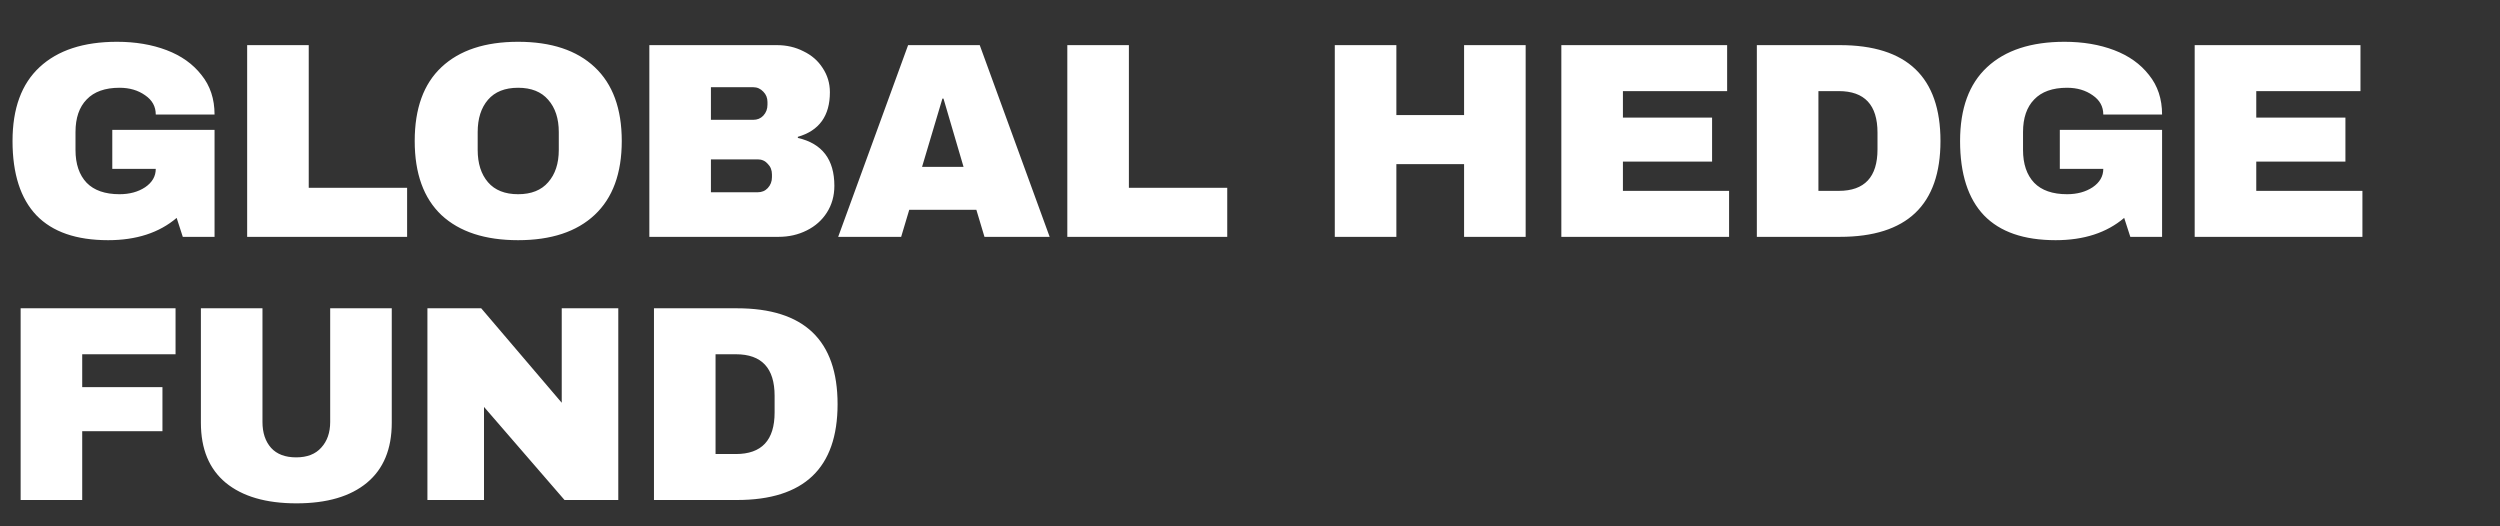 <?xml version="1.0" encoding="UTF-8"?> <svg xmlns="http://www.w3.org/2000/svg" width="95" height="20" viewBox="0 0 95 20" fill="none"><rect x="0" y="0" width="95" height="20" fill="#333333" stroke="none"/><path d="M4.447 1.588C5.146 1.588 5.774 1.694 6.332 1.906C6.889 2.118 7.331 2.432 7.655 2.848C7.987 3.258 8.153 3.759 8.153 4.352H5.919C5.919 4.048 5.785 3.805 5.516 3.621C5.248 3.431 4.924 3.335 4.542 3.335C3.992 3.335 3.575 3.484 3.293 3.78C3.011 4.069 2.869 4.482 2.869 5.019V5.696C2.869 6.233 3.011 6.649 3.293 6.946C3.575 7.235 3.992 7.38 4.542 7.38C4.924 7.38 5.248 7.292 5.516 7.115C5.785 6.932 5.919 6.699 5.919 6.416H4.267V4.934H8.153V9H6.946L6.713 8.28C6.049 8.845 5.181 9.127 4.108 9.127C2.901 9.127 1.994 8.813 1.387 8.185C0.78 7.549 0.476 6.607 0.476 5.358C0.476 4.122 0.819 3.187 1.504 2.552C2.195 1.909 3.176 1.588 4.447 1.588ZM9.392 1.715H11.732V7.136H15.47V9H9.392V1.715ZM19.688 1.588C20.944 1.588 21.915 1.909 22.599 2.552C23.284 3.194 23.627 4.129 23.627 5.358C23.627 6.586 23.284 7.521 22.599 8.164C21.915 8.806 20.944 9.127 19.688 9.127C18.431 9.127 17.461 8.809 16.776 8.174C16.098 7.532 15.759 6.593 15.759 5.358C15.759 4.122 16.098 3.187 16.776 2.552C17.461 1.909 18.431 1.588 19.688 1.588ZM19.688 3.335C19.187 3.335 18.805 3.487 18.544 3.791C18.283 4.094 18.152 4.504 18.152 5.019V5.696C18.152 6.212 18.283 6.621 18.544 6.925C18.805 7.228 19.187 7.38 19.688 7.38C20.189 7.38 20.57 7.228 20.831 6.925C21.099 6.621 21.234 6.212 21.234 5.696V5.019C21.234 4.504 21.099 4.094 20.831 3.791C20.57 3.487 20.189 3.335 19.688 3.335ZM29.524 1.715C29.891 1.715 30.227 1.793 30.53 1.948C30.841 2.096 31.084 2.308 31.261 2.584C31.444 2.859 31.536 3.166 31.536 3.505C31.536 4.401 31.13 4.966 30.318 5.199V5.241C31.243 5.453 31.706 6.06 31.706 7.062C31.706 7.444 31.61 7.782 31.42 8.079C31.236 8.368 30.982 8.594 30.657 8.756C30.332 8.919 29.976 9 29.588 9H24.675V1.715H29.524ZM27.015 4.553H28.624C28.78 4.553 28.907 4.5 29.006 4.394C29.111 4.281 29.164 4.144 29.164 3.981V3.875C29.164 3.72 29.111 3.589 29.006 3.484C28.9 3.371 28.773 3.314 28.624 3.314H27.015V4.553ZM27.015 7.306H28.794C28.949 7.306 29.076 7.253 29.175 7.147C29.281 7.034 29.334 6.896 29.334 6.734V6.628C29.334 6.466 29.281 6.332 29.175 6.226C29.076 6.113 28.949 6.056 28.794 6.056H27.015V7.306ZM37.41 9L37.102 7.973H34.551L34.244 9H31.851L34.508 1.715H37.23L39.887 9H37.41ZM35.038 6.342H36.615L35.853 3.748H35.811L35.038 6.342ZM40.558 1.715H42.898V7.136H46.635V9H40.558V1.715ZM55.635 9V6.236H53.062V9H50.722V1.715H53.062V4.373H55.635V1.715H57.975V9H55.635ZM59.331 1.715H65.631V3.462H61.671V4.468H65.059V6.141H61.671V7.253H65.705V9H59.331V1.715ZM69.915 1.715C72.464 1.715 73.738 2.929 73.738 5.358C73.738 7.786 72.464 9 69.915 9H66.76V1.715H69.915ZM69.1 7.253H69.873C70.854 7.253 71.345 6.727 71.345 5.675V5.04C71.345 3.988 70.854 3.462 69.873 3.462H69.1V7.253ZM78.453 1.588C79.152 1.588 79.78 1.694 80.338 1.906C80.895 2.118 81.337 2.432 81.661 2.848C81.993 3.258 82.159 3.759 82.159 4.352H79.925C79.925 4.048 79.791 3.805 79.522 3.621C79.254 3.431 78.93 3.335 78.548 3.335C77.998 3.335 77.581 3.484 77.299 3.78C77.017 4.069 76.875 4.482 76.875 5.019V5.696C76.875 6.233 77.017 6.649 77.299 6.946C77.581 7.235 77.998 7.38 78.548 7.38C78.93 7.38 79.254 7.292 79.522 7.115C79.791 6.932 79.925 6.699 79.925 6.416H78.273V4.934H82.159V9H80.952L80.719 8.28C80.055 8.845 79.187 9.127 78.114 9.127C76.907 9.127 76 8.813 75.393 8.185C74.786 7.549 74.483 6.607 74.483 5.358C74.483 4.122 74.825 3.187 75.51 2.552C76.201 1.909 77.183 1.588 78.453 1.588ZM83.398 1.715H89.698V3.462H85.738V4.468H89.126V6.141H85.738V7.253H89.772V9H83.398V1.715ZM0.784 11.715H6.671V13.462H3.124V14.712H6.173V16.385H3.124V19H0.784V11.715ZM14.887 16.067C14.887 17.062 14.573 17.821 13.945 18.343C13.316 18.866 12.423 19.127 11.266 19.127C10.108 19.127 9.212 18.866 8.576 18.343C7.948 17.821 7.634 17.062 7.634 16.067V11.715H9.974V16.035C9.974 16.445 10.083 16.773 10.302 17.02C10.521 17.26 10.839 17.38 11.255 17.38C11.672 17.38 11.989 17.256 12.208 17.009C12.434 16.762 12.547 16.438 12.547 16.035V11.715H14.887V16.067ZM21.452 19L18.392 15.463V19H16.242V11.715H18.286L21.346 15.305V11.715H23.495V19H21.452ZM28.006 11.715C30.554 11.715 31.828 12.929 31.828 15.358C31.828 17.786 30.554 19 28.006 19H24.851V11.715H28.006ZM27.191 17.253H27.964C28.945 17.253 29.435 16.727 29.435 15.675V15.04C29.435 13.988 28.945 13.462 27.964 13.462H27.191V17.253Z" fill="white"></path></svg>